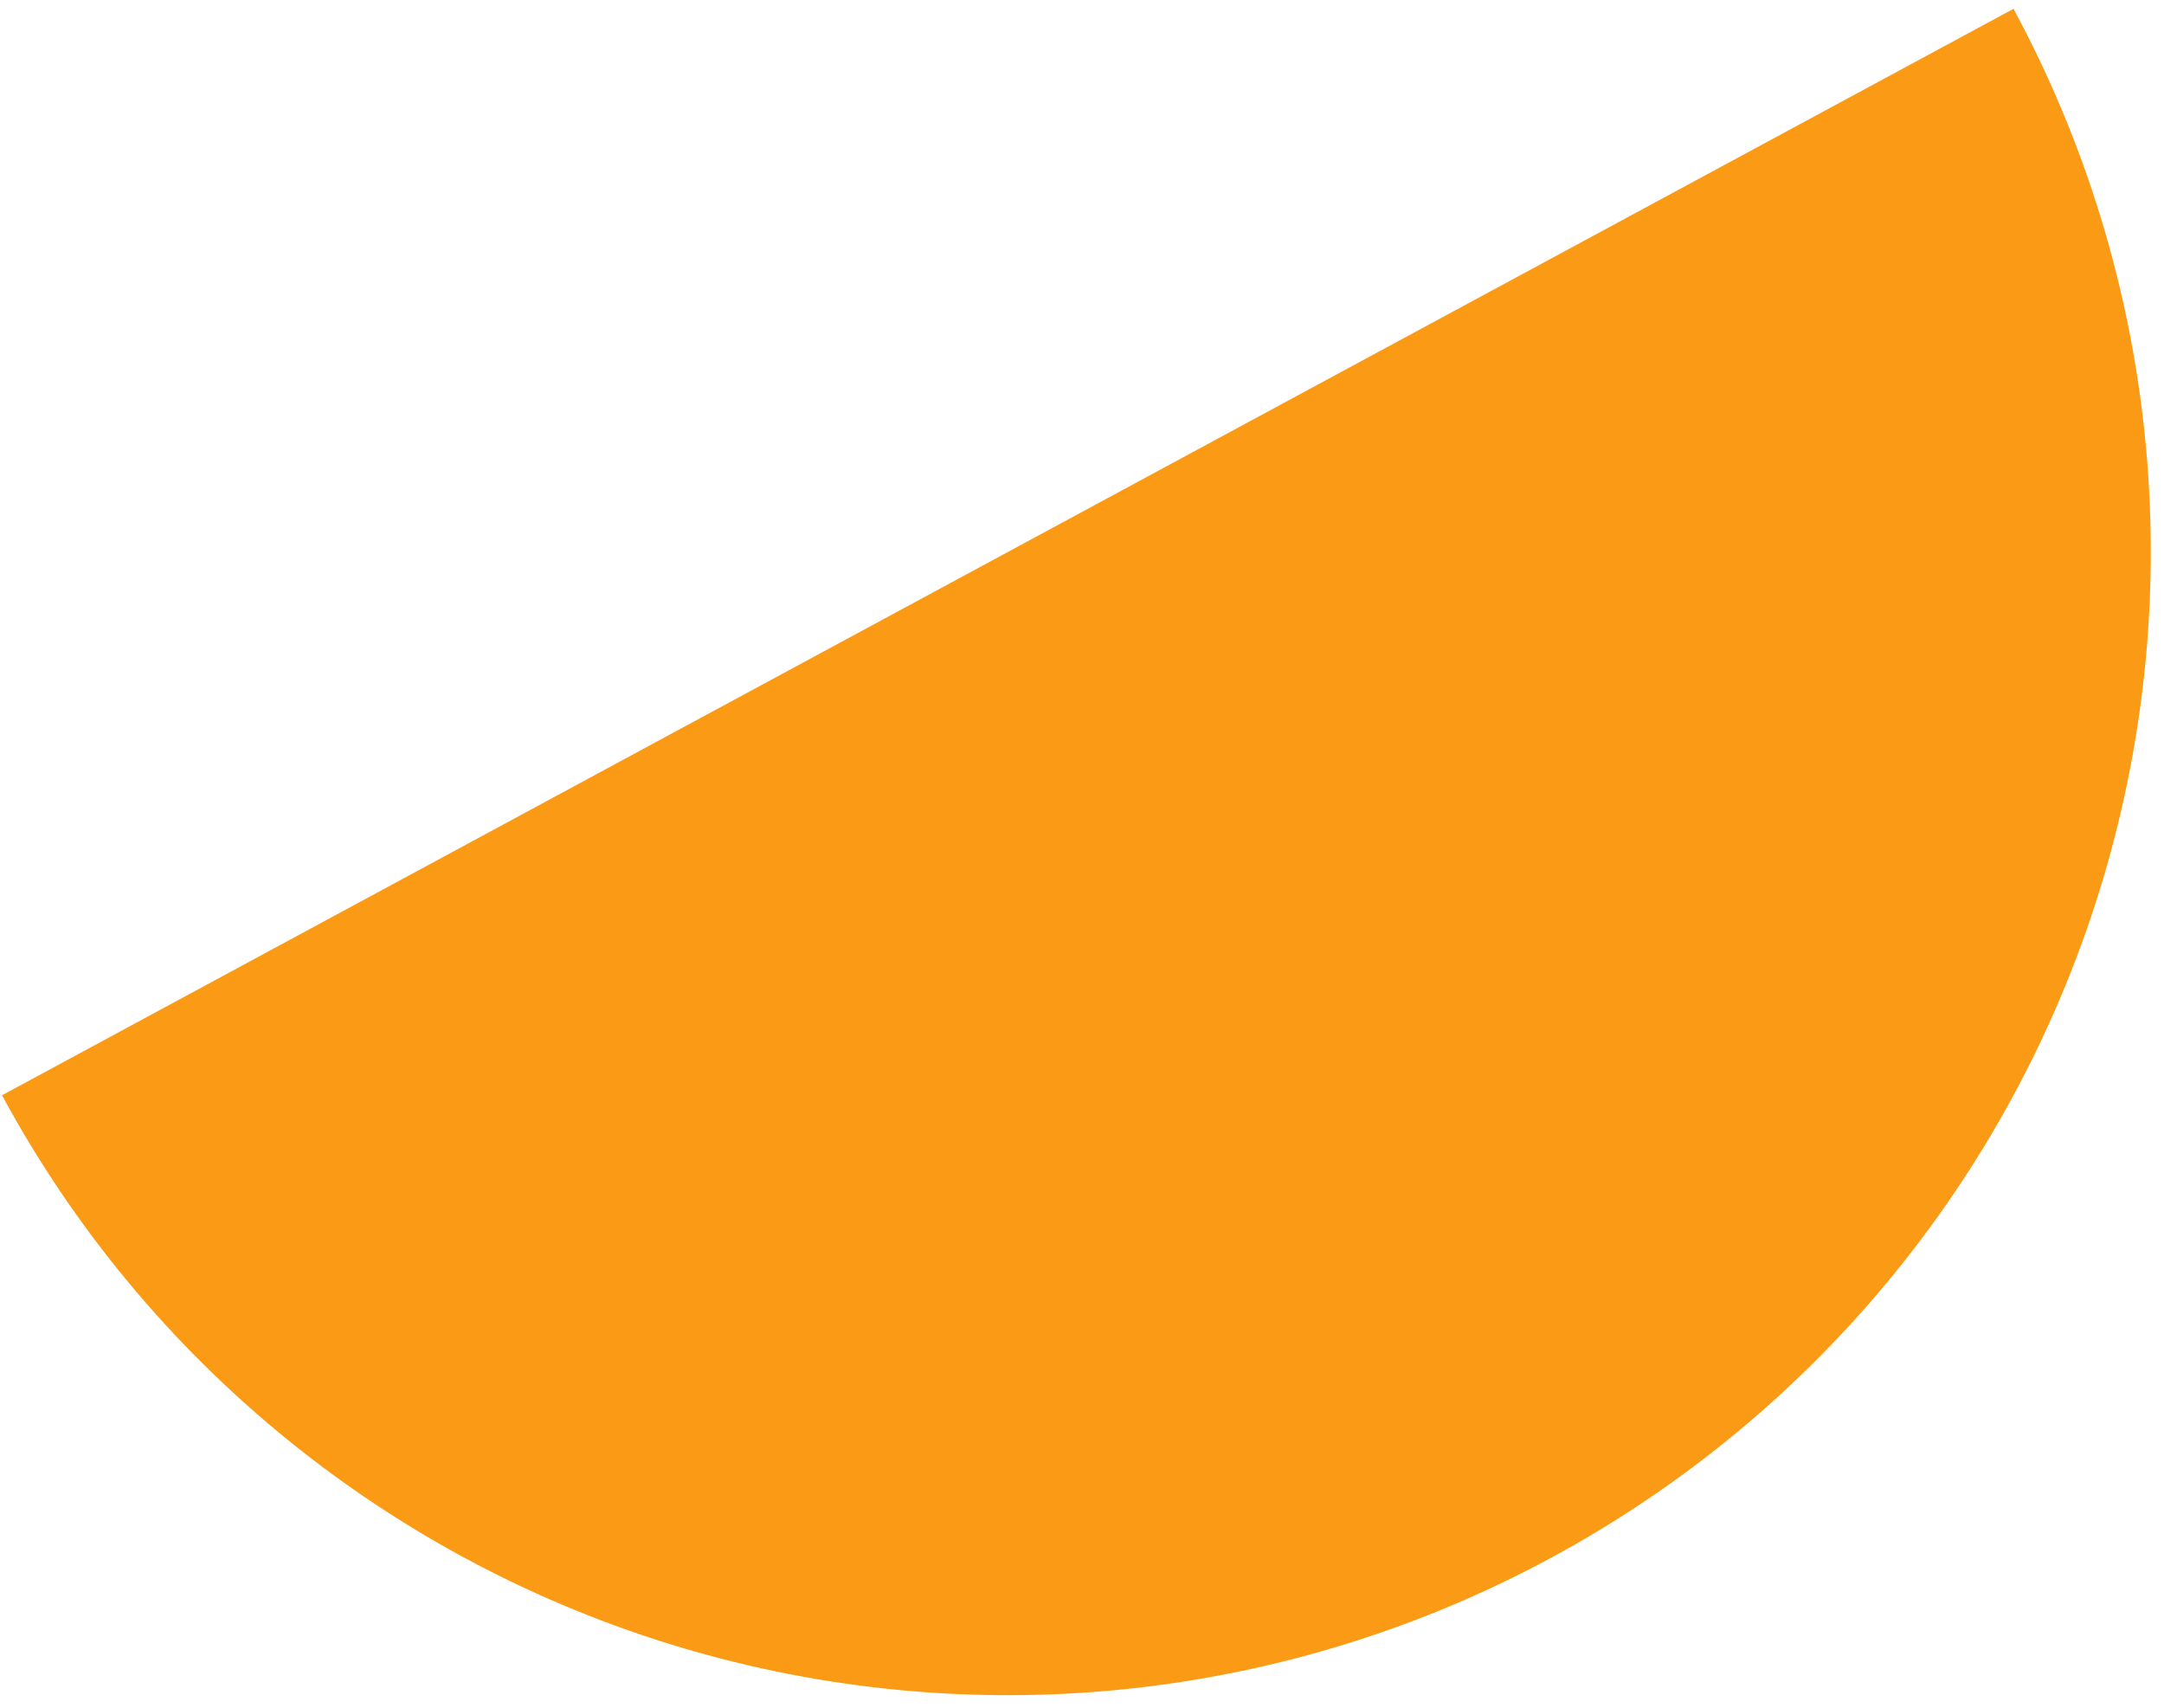 <svg width="128" height="101" viewBox="0 0 128 101" fill="none" xmlns="http://www.w3.org/2000/svg">
<path d="M119.098 0.521C123.317 8.333 125.956 16.9 126.864 25.732C127.773 34.565 126.933 43.489 124.392 51.996C121.851 60.504 117.66 68.428 112.057 75.315C106.454 82.203 99.549 87.919 91.737 92.138C83.924 96.357 75.358 98.996 66.525 99.905C57.693 100.813 48.769 99.973 40.261 97.432C31.754 94.891 23.83 90.7 16.943 85.097C10.055 79.494 4.339 72.589 0.12 64.777L59.609 32.649L119.098 0.521Z" fill="#FB9A15"/>
</svg>
